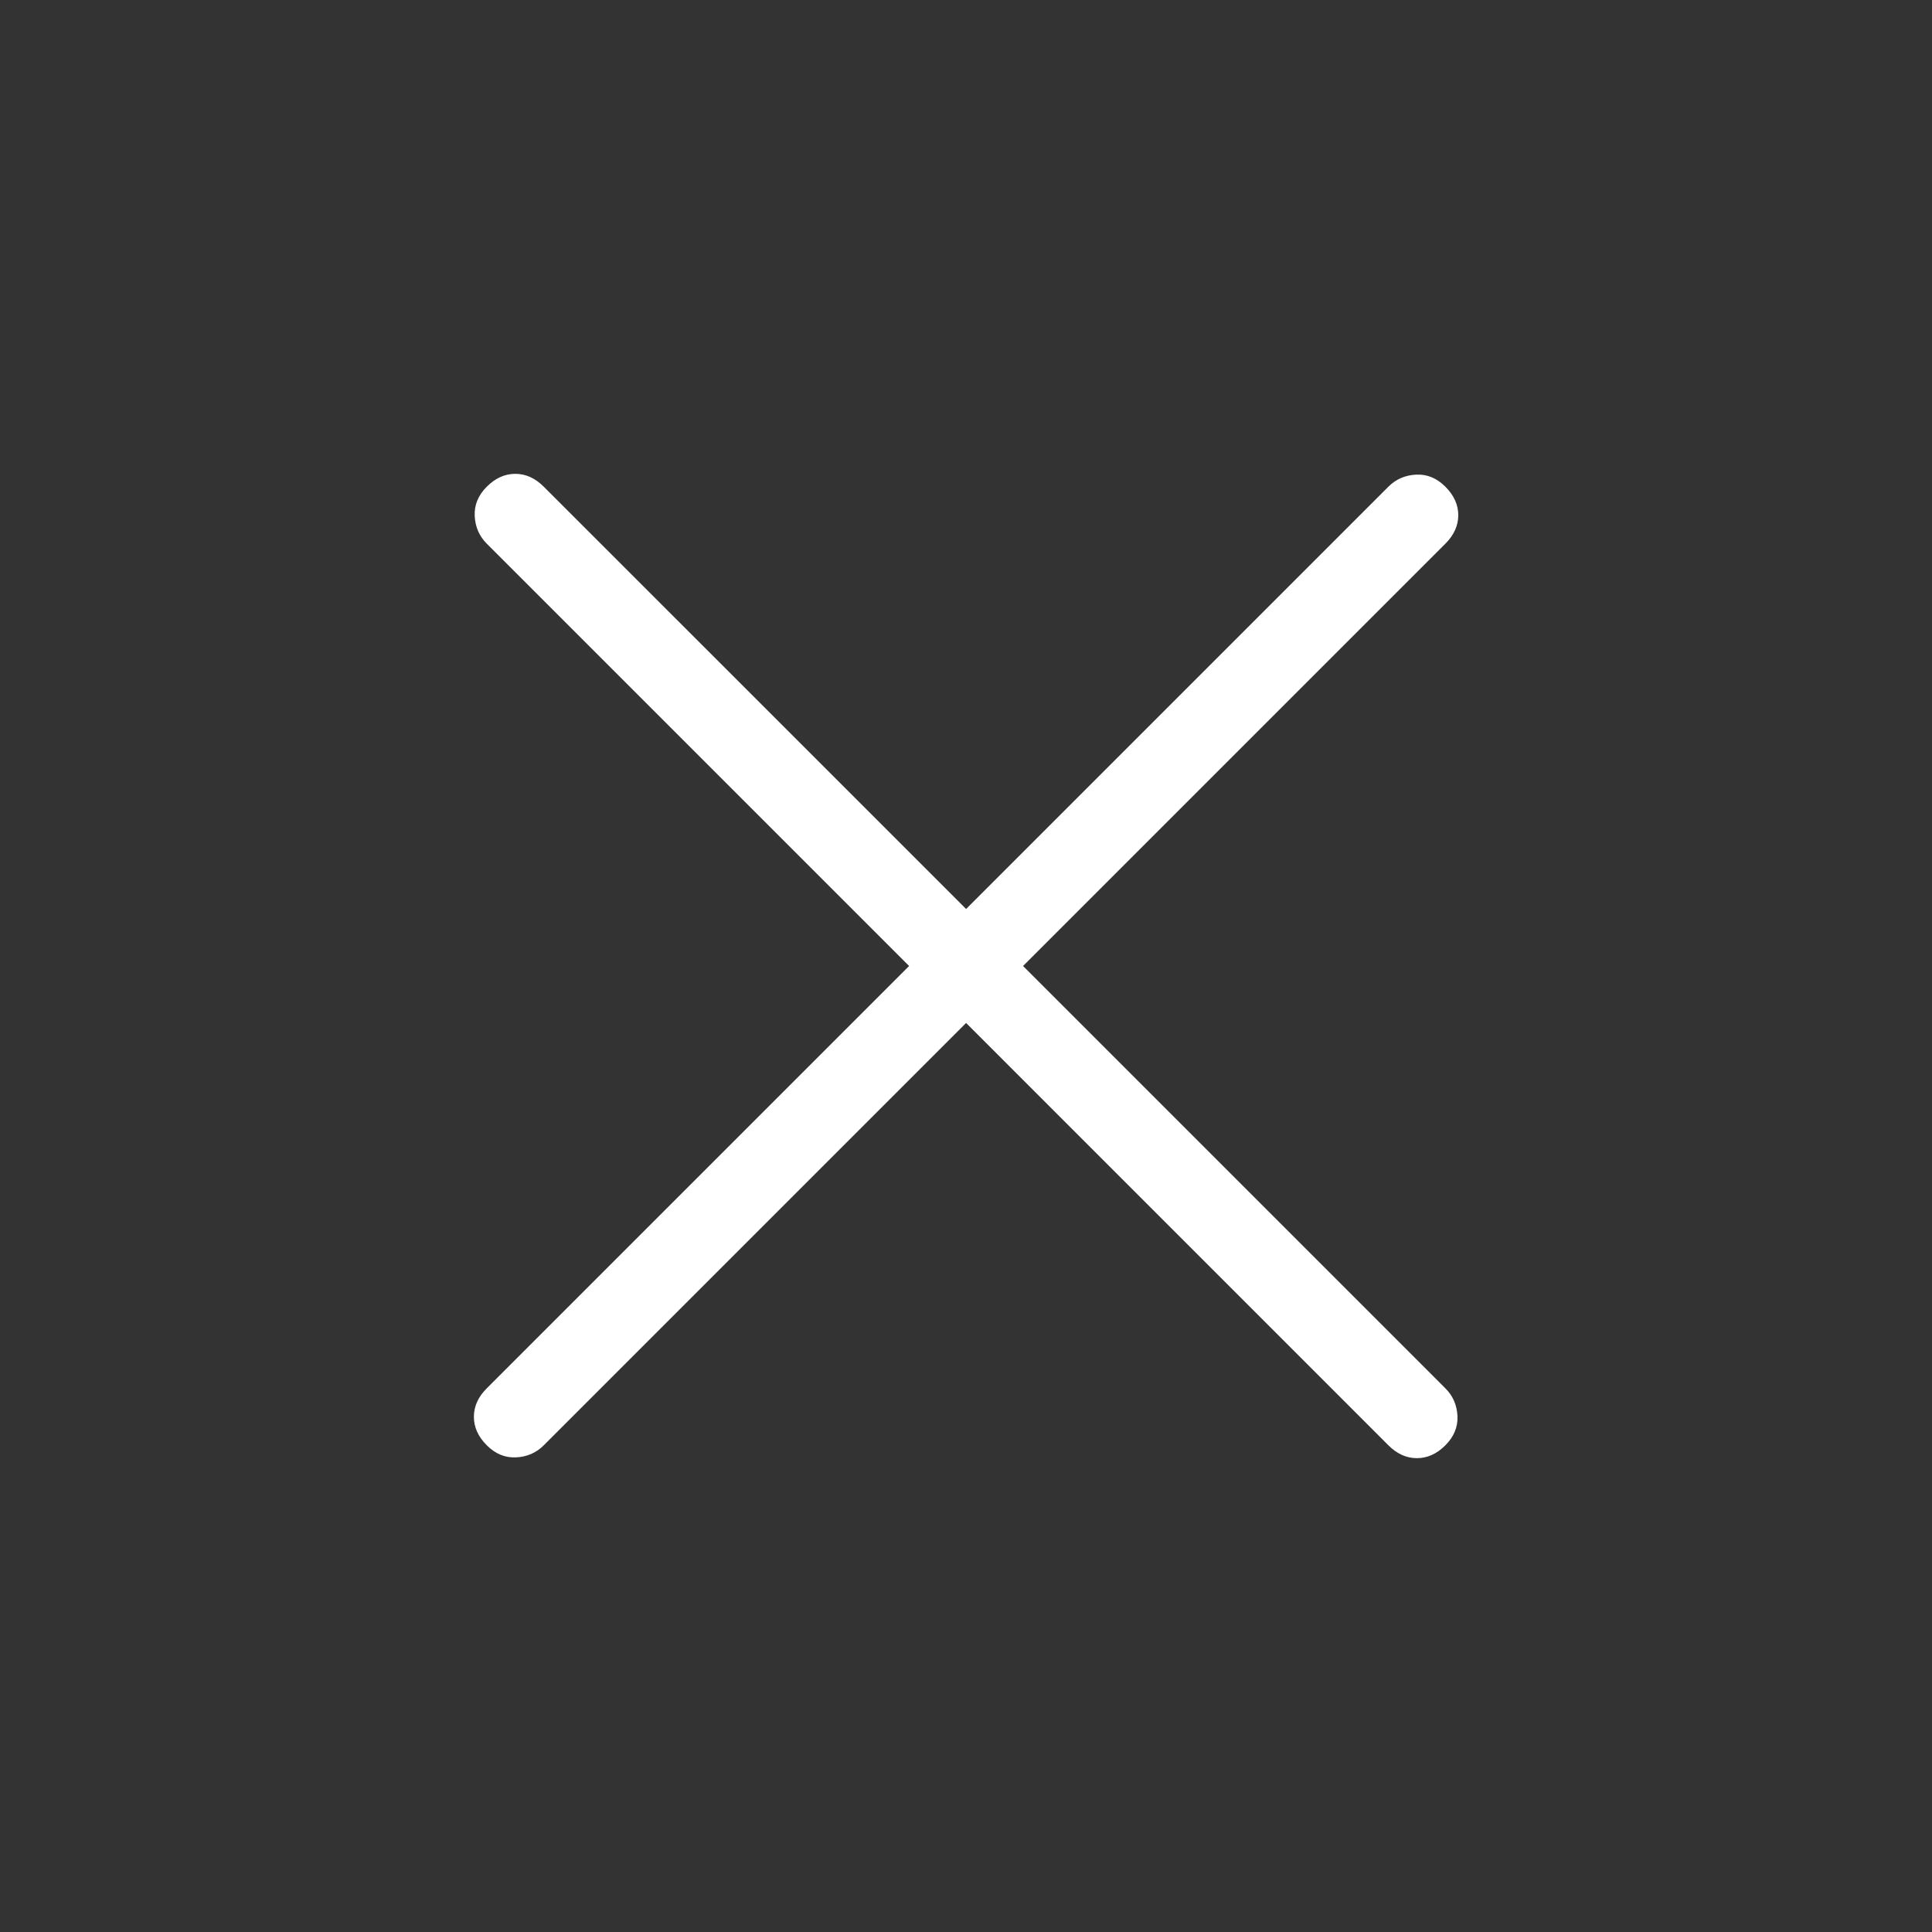 <svg width="39" height="39" viewBox="0 0 39 39" fill="none" xmlns="http://www.w3.org/2000/svg">
<rect x="0" y="0" width="39" height="39" fill="#333333" stroke="none"/>
<path d="M19.502 20.65L10.977 29.175C10.825 29.327 10.639 29.408 10.418 29.419C10.197 29.43 10 29.349 9.826 29.175C9.653 29.002 9.566 28.81 9.566 28.6C9.566 28.39 9.653 28.198 9.826 28.025L18.351 19.5L9.826 10.975C9.675 10.823 9.593 10.637 9.583 10.416C9.572 10.195 9.653 9.998 9.826 9.825C10 9.651 10.191 9.565 10.402 9.565C10.612 9.565 10.804 9.651 10.977 9.825L19.502 18.349L28.026 9.825C28.178 9.673 28.365 9.592 28.587 9.581C28.807 9.57 29.004 9.651 29.177 9.825C29.35 9.998 29.437 10.19 29.437 10.4C29.437 10.61 29.35 10.802 29.177 10.975L20.652 19.5L29.177 28.025C29.329 28.176 29.41 28.363 29.421 28.585C29.431 28.805 29.35 29.002 29.177 29.175C29.004 29.349 28.812 29.435 28.602 29.435C28.392 29.435 28.2 29.349 28.026 29.175L19.502 20.65Z" fill="white"/>
</svg>
